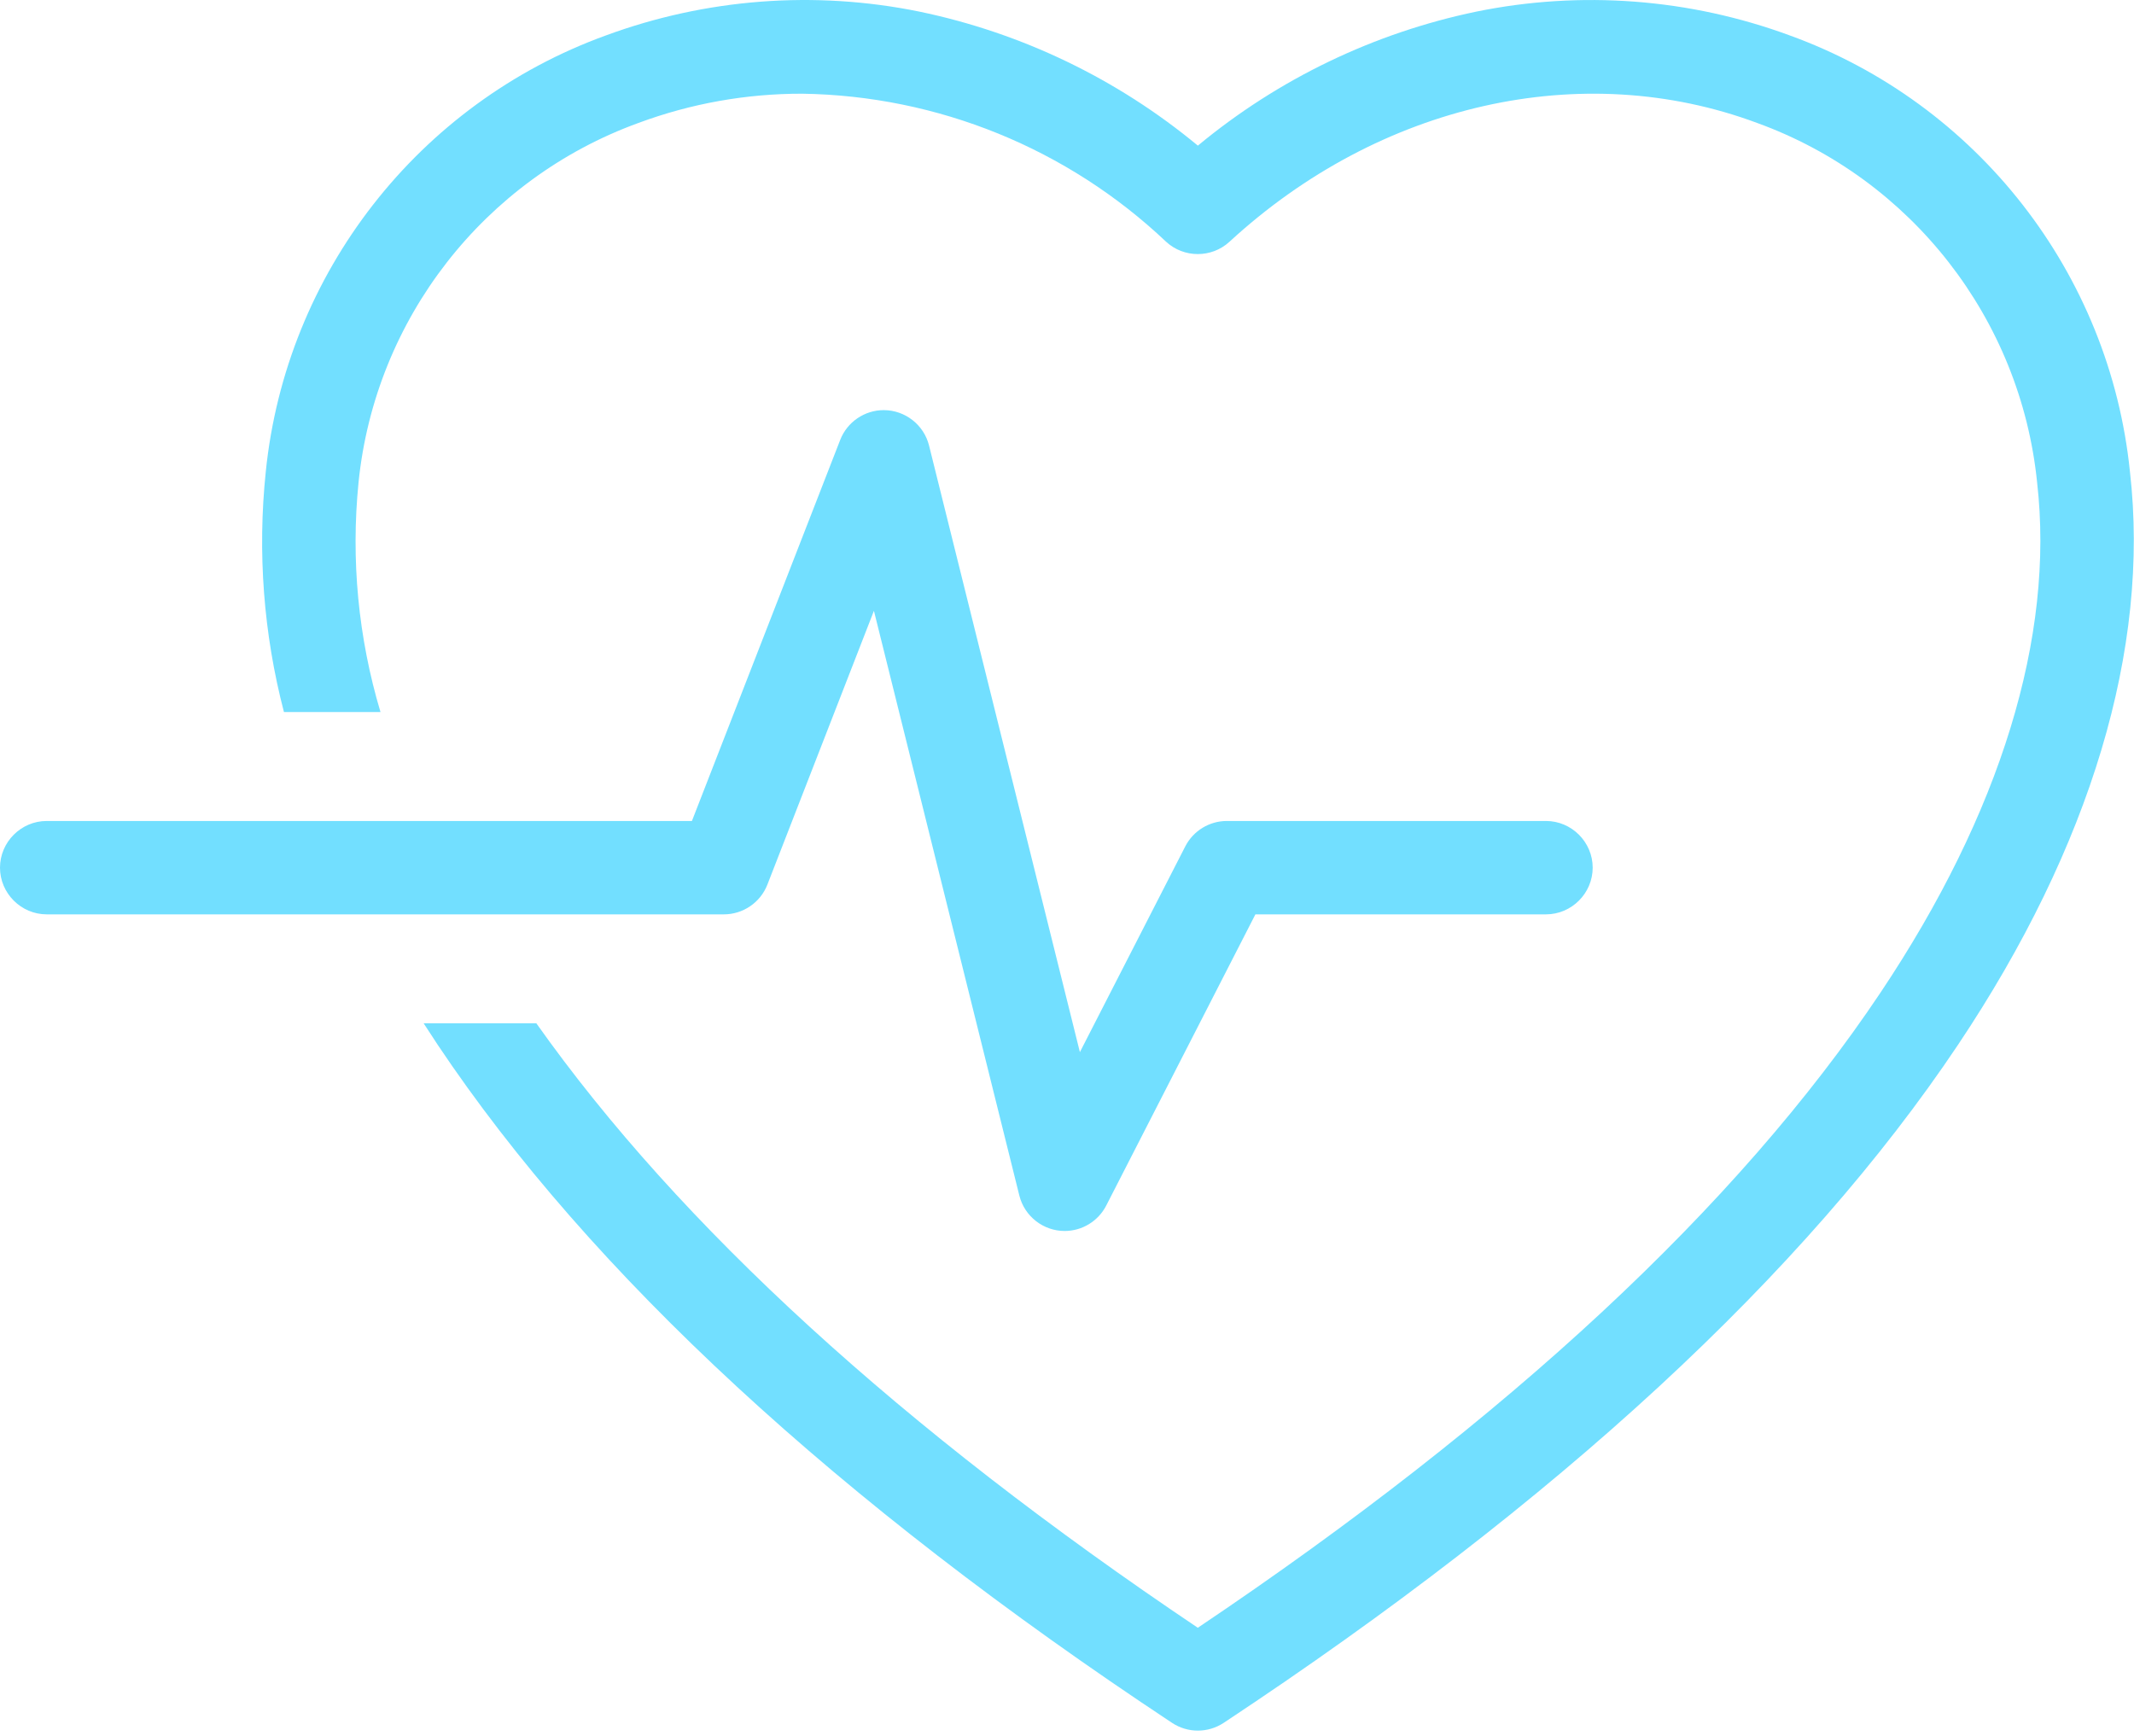 <?xml version="1.0" encoding="UTF-8" standalone="no"?>
<!DOCTYPE svg PUBLIC "-//W3C//DTD SVG 1.1//EN" "http://www.w3.org/Graphics/SVG/1.1/DTD/svg11.dtd">
<svg width="100%" height="100%" viewBox="0 0 118 96" version="1.1" xmlns="http://www.w3.org/2000/svg" xmlns:xlink="http://www.w3.org/1999/xlink" xml:space="preserve" xmlns:serif="http://www.serif.com/" style="fill-rule:evenodd;clip-rule:evenodd;stroke-linejoin:round;stroke-miterlimit:2;">
    <g transform="matrix(1,0,0,1,-330.964,-132.713)">
        <g id="Gruppe_919-2" transform="matrix(1,0,0,1,330.964,132.718)">
            <g id="Pfad_3374" transform="matrix(1,0,0,1,-39.793,0)">
                <path d="M157.569,26.084C156.454,15.113 149.123,5.71 138.755,1.953C133.215,-0.088 127.214,-0.543 121.429,0.637C115.768,1.814 110.48,4.359 106.029,8.049C101.578,4.359 96.29,1.814 90.629,0.637C84.843,-0.544 78.841,-0.088 73.3,1.953C62.933,5.71 55.603,15.113 54.489,26.084C54.024,30.538 54.364,35.039 55.494,39.372L60.832,39.372C59.602,35.259 59.19,30.944 59.619,26.672C60.532,17.638 66.564,9.892 75.1,6.793C77.995,5.719 81.06,5.172 84.148,5.177C91.644,5.286 98.832,8.21 104.275,13.366C105.259,14.272 106.791,14.272 107.775,13.366C116.09,5.709 127.275,3.19 136.95,6.793C145.487,9.89 151.521,17.636 152.435,26.671C153.412,35.202 150.414,44.964 143.766,54.903C135.897,66.667 123.204,78.475 106.026,90.014C89.669,79.025 77.38,67.792 69.449,56.585L63.218,56.585C63.473,56.982 63.732,57.378 63.996,57.775C72.464,70.435 86.127,83.051 104.605,95.275C105.467,95.845 106.591,95.845 107.453,95.275C125.931,83.055 139.593,70.439 148.062,57.775C155.399,46.805 158.687,35.847 157.569,26.084" style="fill:rgb(114,223,255);fill-rule:nonzero;"/>
            </g>
            <g id="Pfad_3375" transform="matrix(1,0,0,1,0,-62.304)">
                <path d="M42.433,111.219L48.324,96.078L56.366,128.421C56.653,129.566 57.69,130.375 58.87,130.375C59.836,130.375 60.724,129.833 61.166,128.975L69.418,112.865L85.486,112.865C86.902,112.865 88.068,111.699 88.068,110.283C88.068,108.867 86.902,107.701 85.486,107.701L67.843,107.701C66.876,107.7 65.986,108.241 65.543,109.101L59.713,120.484L51.372,86.939C51.087,85.792 50.048,84.98 48.866,84.98C47.804,84.98 46.845,85.636 46.46,86.626L38.26,107.701L2.582,107.701C1.166,107.701 -0,108.867 -0,110.283C-0,111.699 1.166,112.865 2.582,112.865L40.027,112.865C41.089,112.865 42.048,112.209 42.433,111.219" style="fill:rgb(114,223,255);fill-rule:nonzero;"/>
            </g>
        </g>
    </g>
</svg>
